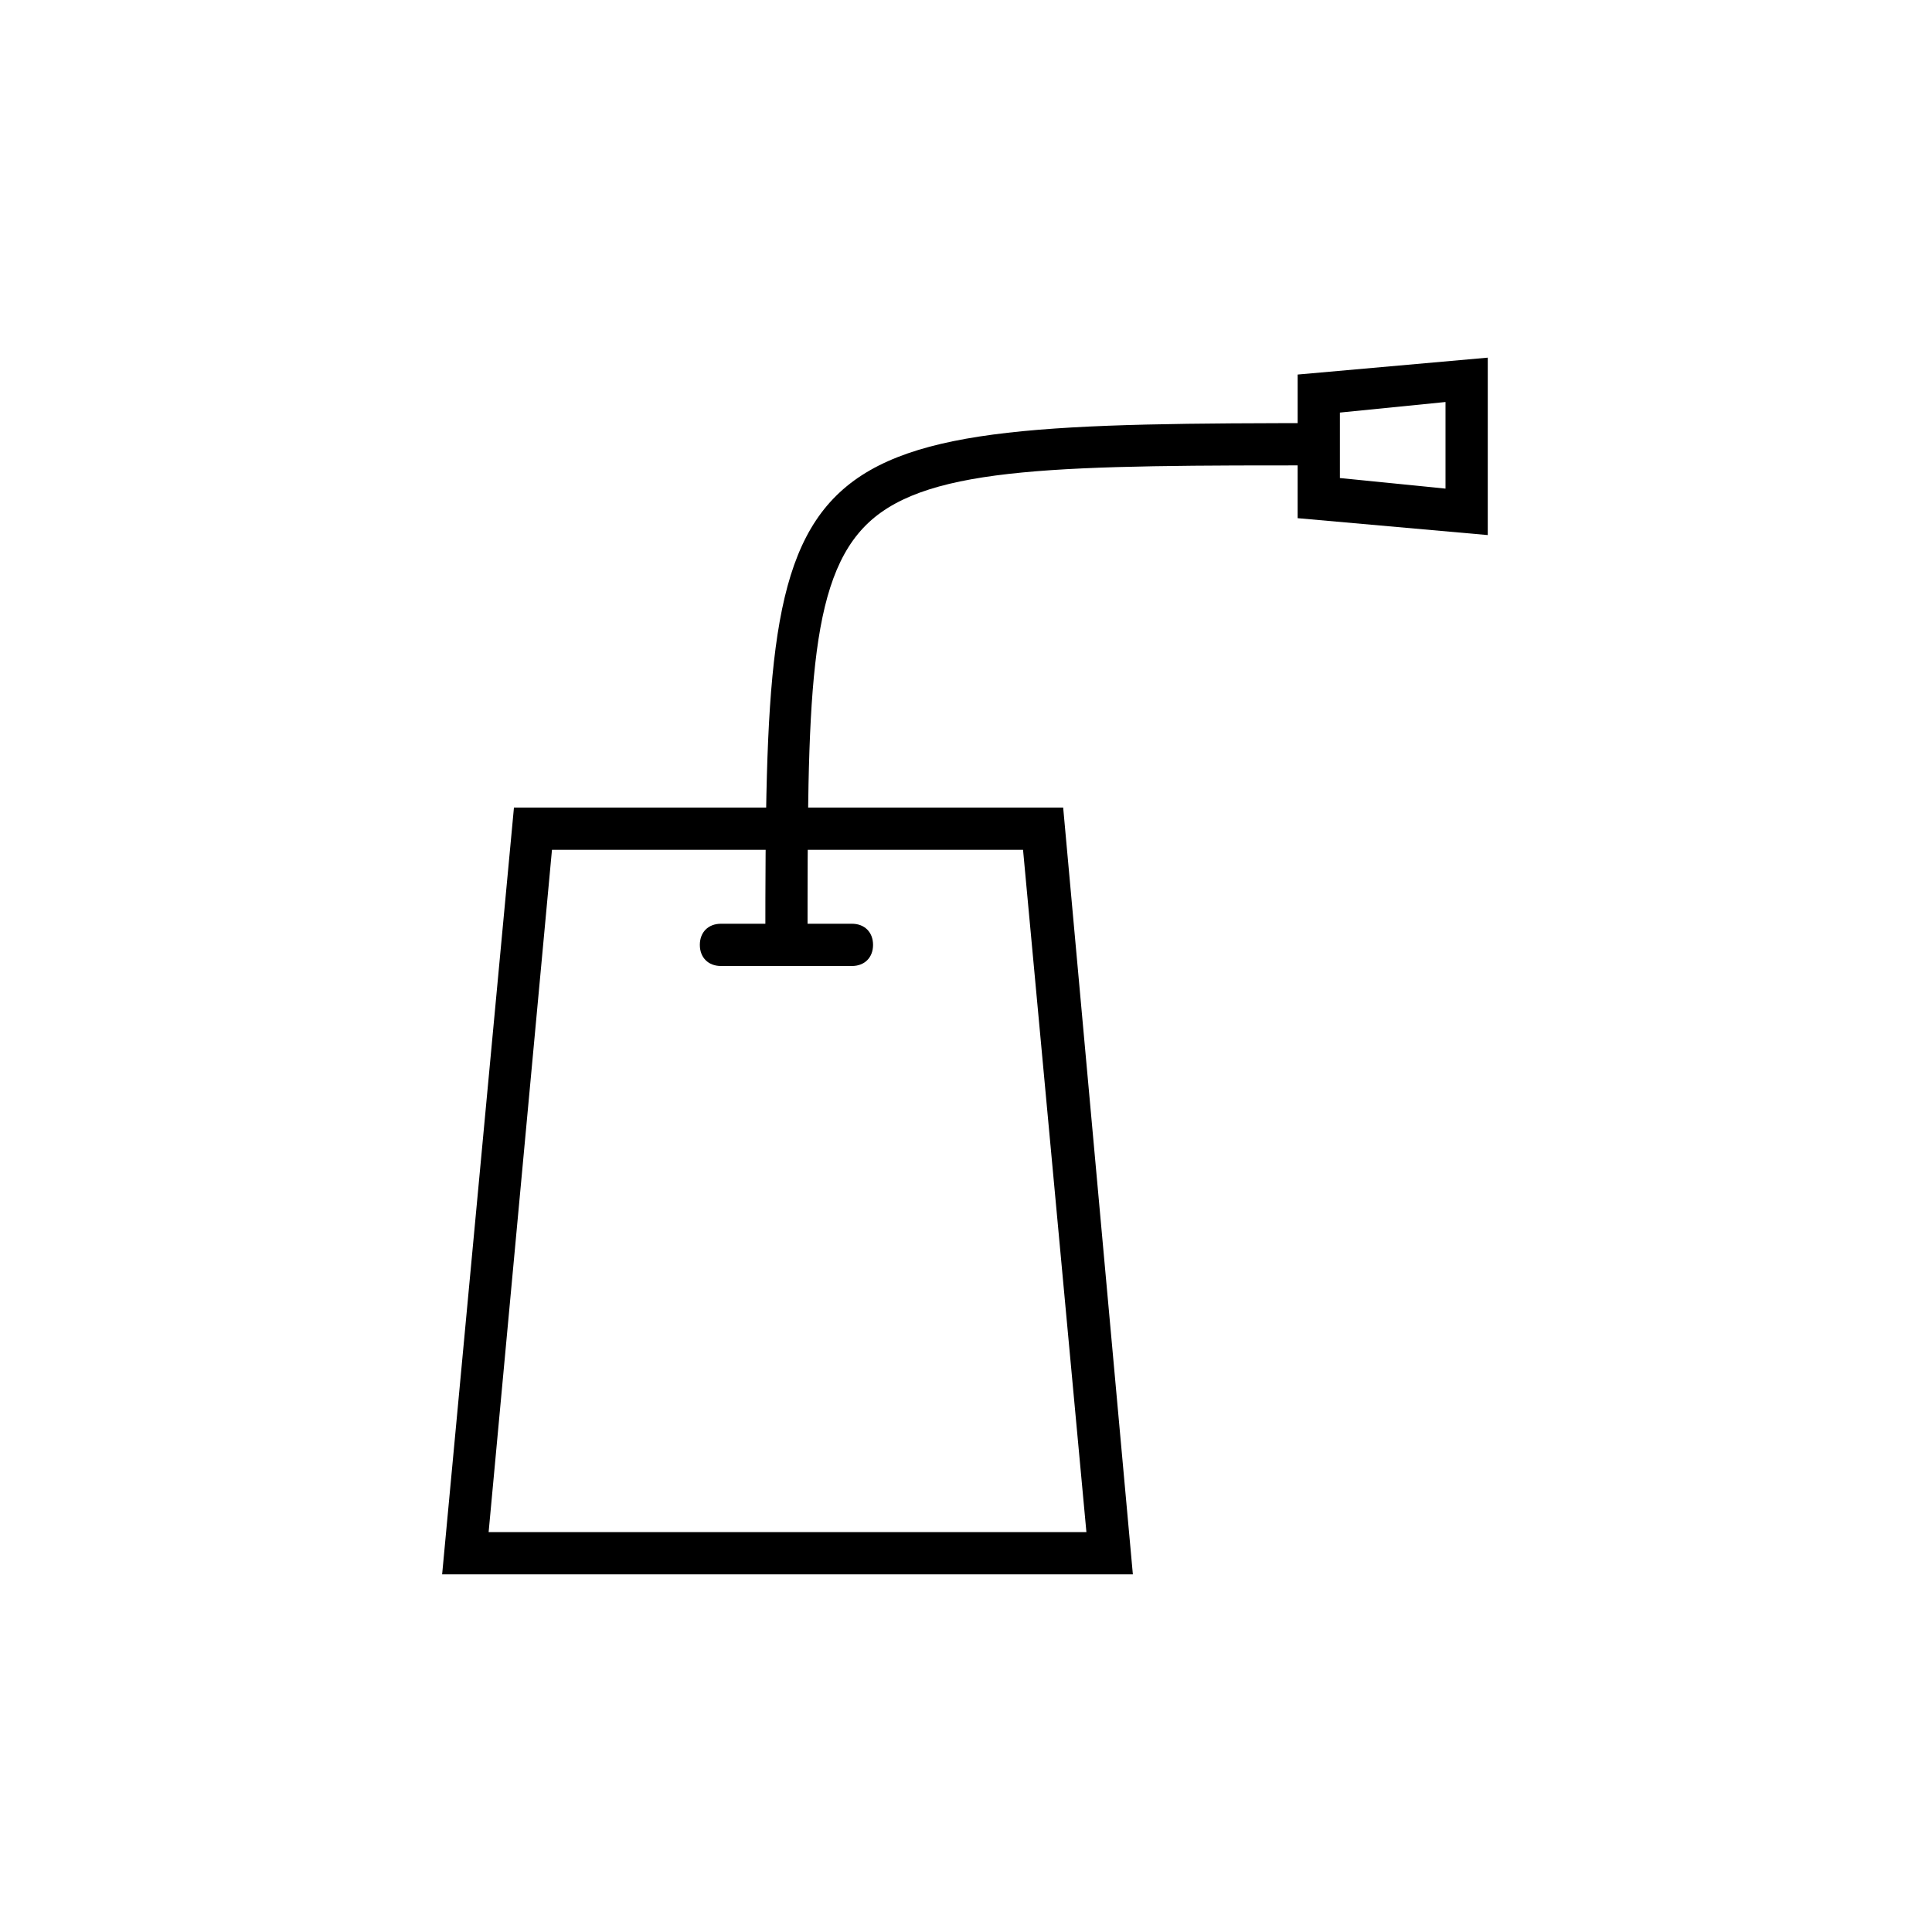 <?xml version="1.0" encoding="UTF-8"?>
<!-- Uploaded to: ICON Repo, www.iconrepo.com, Generator: ICON Repo Mixer Tools -->
<svg fill="#000000" width="800px" height="800px" version="1.1" viewBox="144 144 512 512" xmlns="http://www.w3.org/2000/svg">
 <g>
  <path d="m444.22 561.22h-183.05l19.031-203.2h145.55zm-170.73-11.195h158.42l-16.793-180.81h-124.84z"/>
  <path d="m369.77 400h-34.707c-3.359 0-5.598-2.238-5.598-5.598s2.238-5.598 5.598-5.598h34.707c3.359 0 5.598 2.238 5.598 5.598 0 3.356-2.238 5.598-5.598 5.598z"/>
  <path d="m358.02 394.4h-11.195c0-135.47 2.801-138.27 149.46-138.27v11.195c-70.535 0-105.8 0-122.04 15.113-16.234 15.117-16.234 47.582-16.234 111.96z"/>
  <path d="m538.27 285.8-50.383-4.477 0.004-38.066 50.383-4.477zm-39.184-15.113 27.988 2.801v-22.953l-27.988 2.801z"/>
 </g>
</svg>
